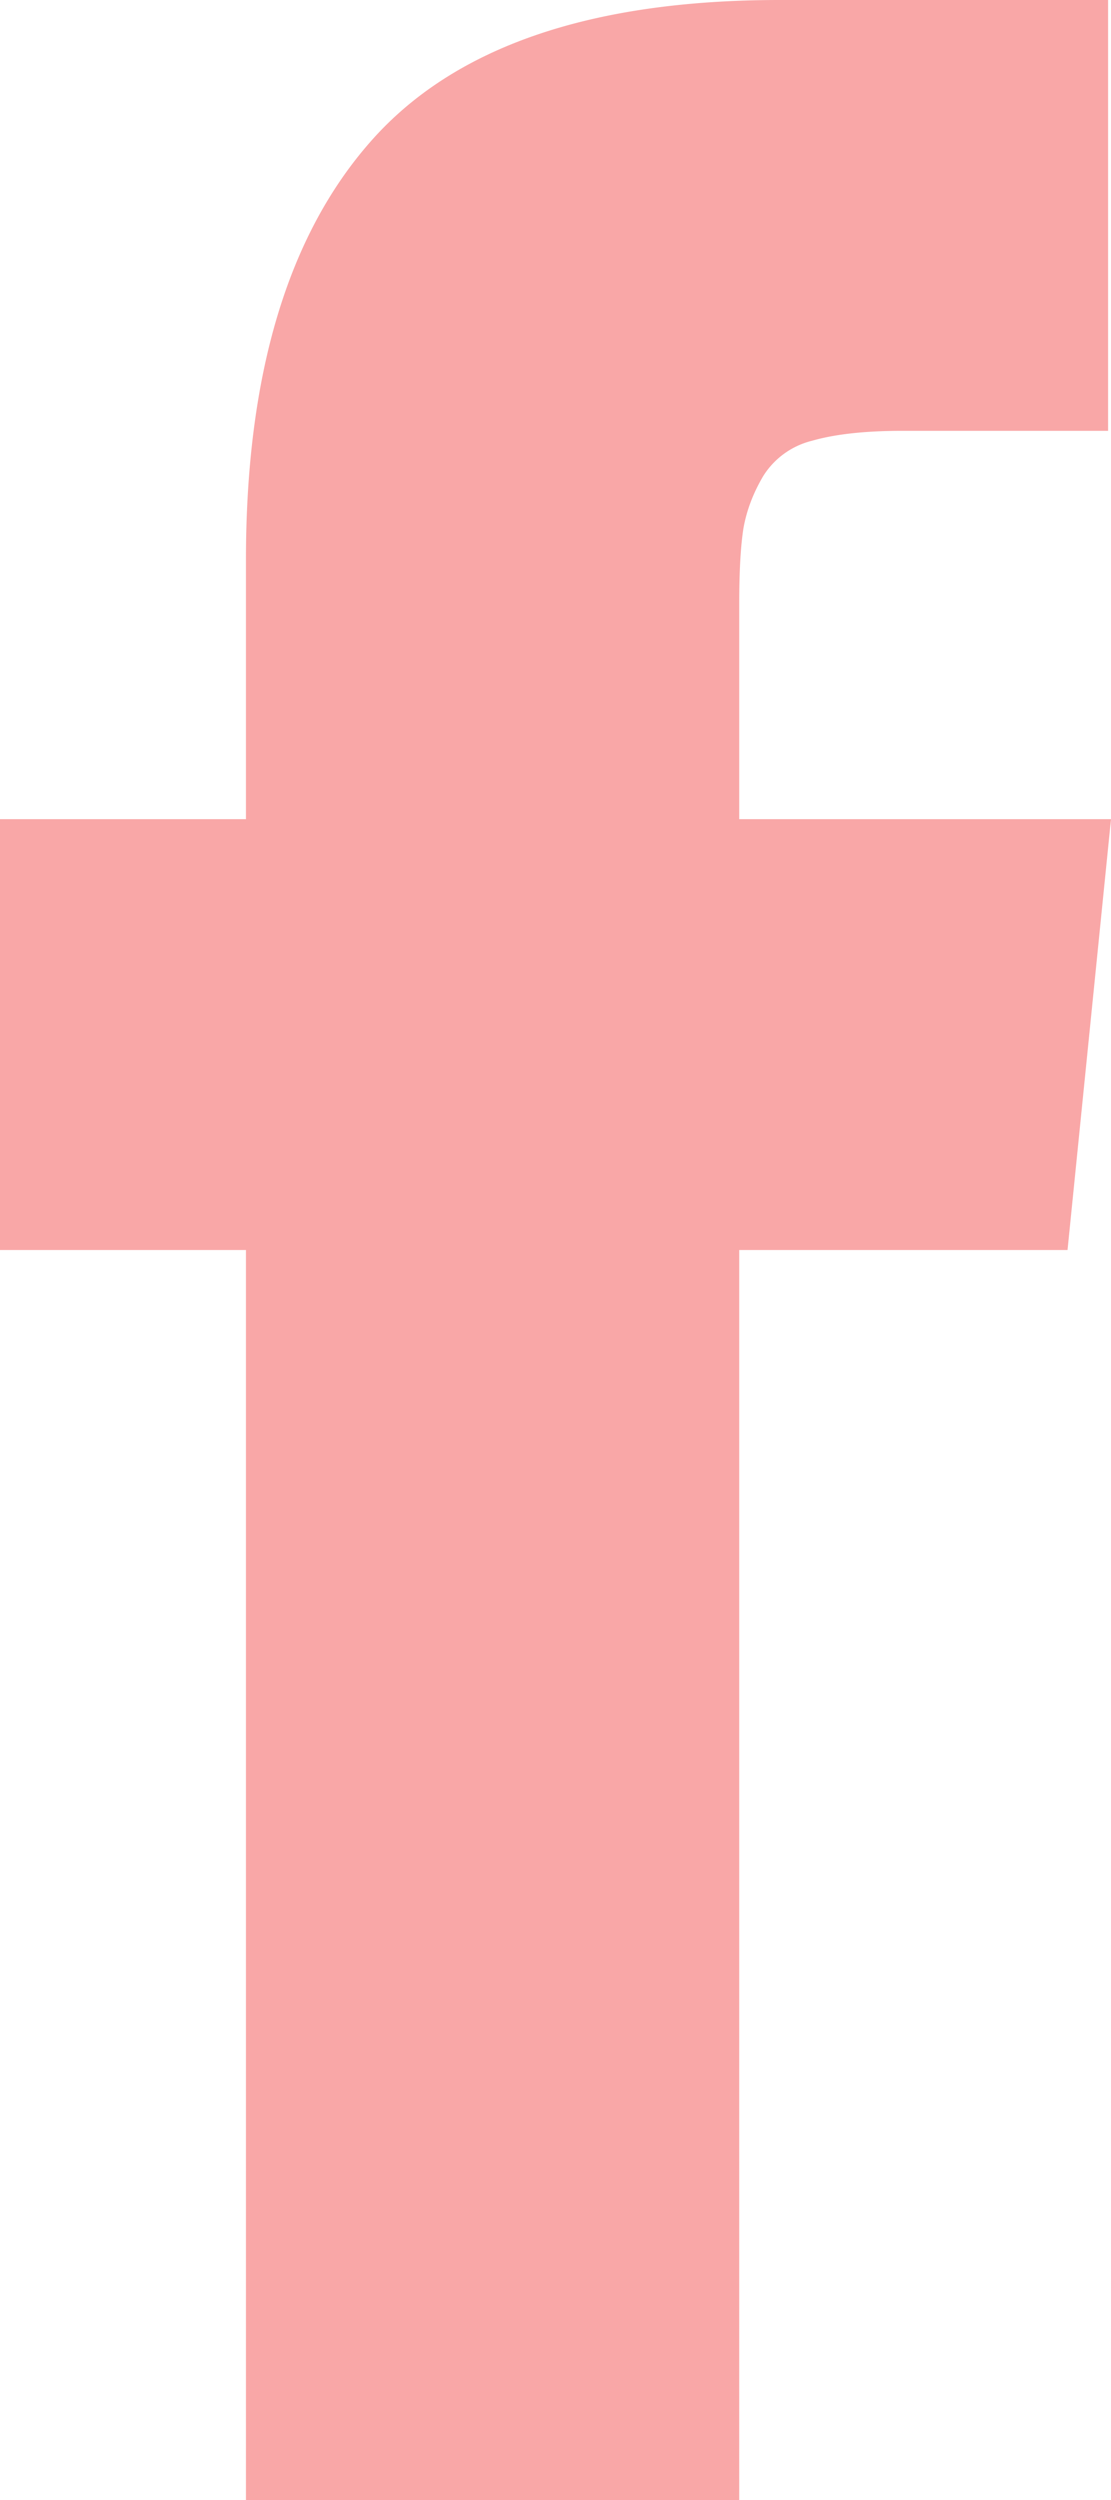 <svg xmlns="http://www.w3.org/2000/svg" width="8" height="18" viewBox="0 0 8 18">
    <path fill="#F9A7A7" fill-rule="evenodd" d="M5.323 5.898v-1.55c0-.234.01-.414.03-.542.022-.127.069-.253.142-.377a.578.578 0 0 1 .354-.256c.163-.047.38-.071.65-.071h1.48V0H5.615C4.246 0 3.264.34 2.667 1.021c-.598.68-.896 1.684-.896 3.01v1.867H0V9h1.771v9h3.552V9h2.364L8 5.898H5.323z"/>
</svg>
